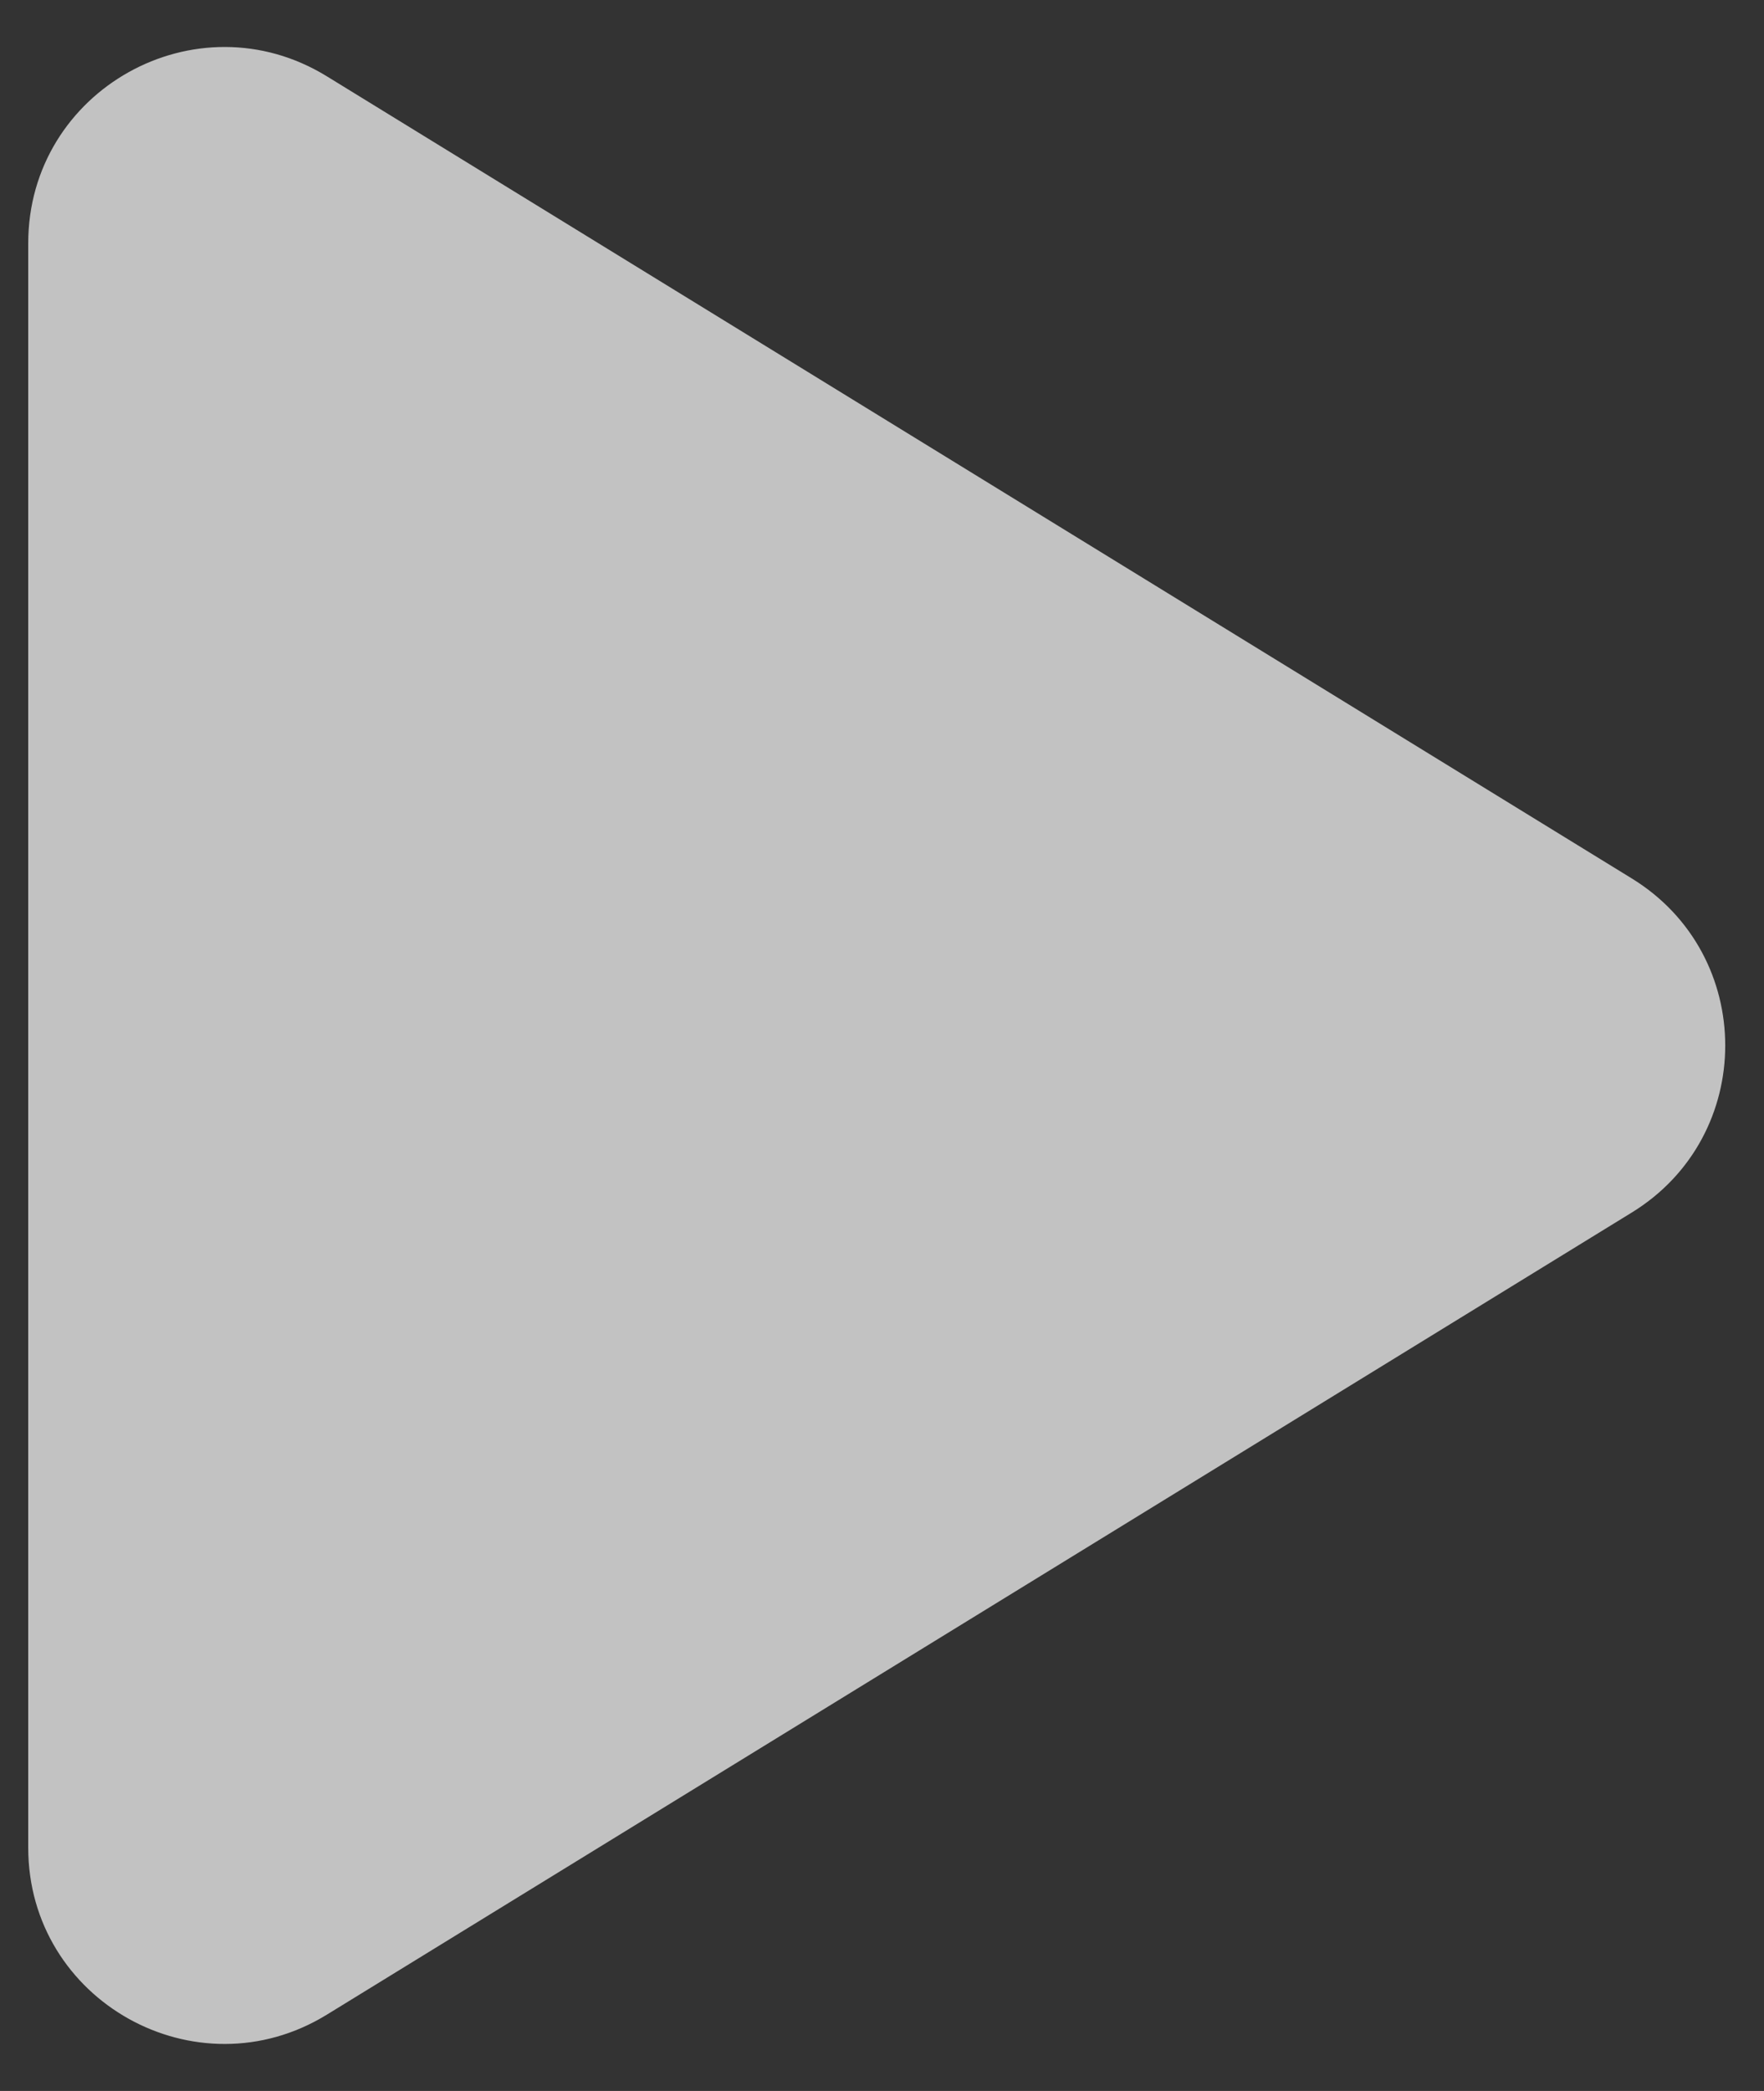 <svg width="27" height="32" viewBox="0 0 27 32" fill="none" xmlns="http://www.w3.org/2000/svg">
<rect x="0" y="0" width="27" height="32" fill="#333333" stroke="none"/>
<path d="M24.977 13.444C26.883 14.615 26.883 17.385 24.977 18.556L5.003 30.832C3.004 32.06 0.432 30.622 0.432 28.276L0.432 3.724C0.432 1.378 3.004 -0.061 5.003 1.168L24.977 13.444Z" fill="white" fill-opacity="0.7"/>
</svg>
